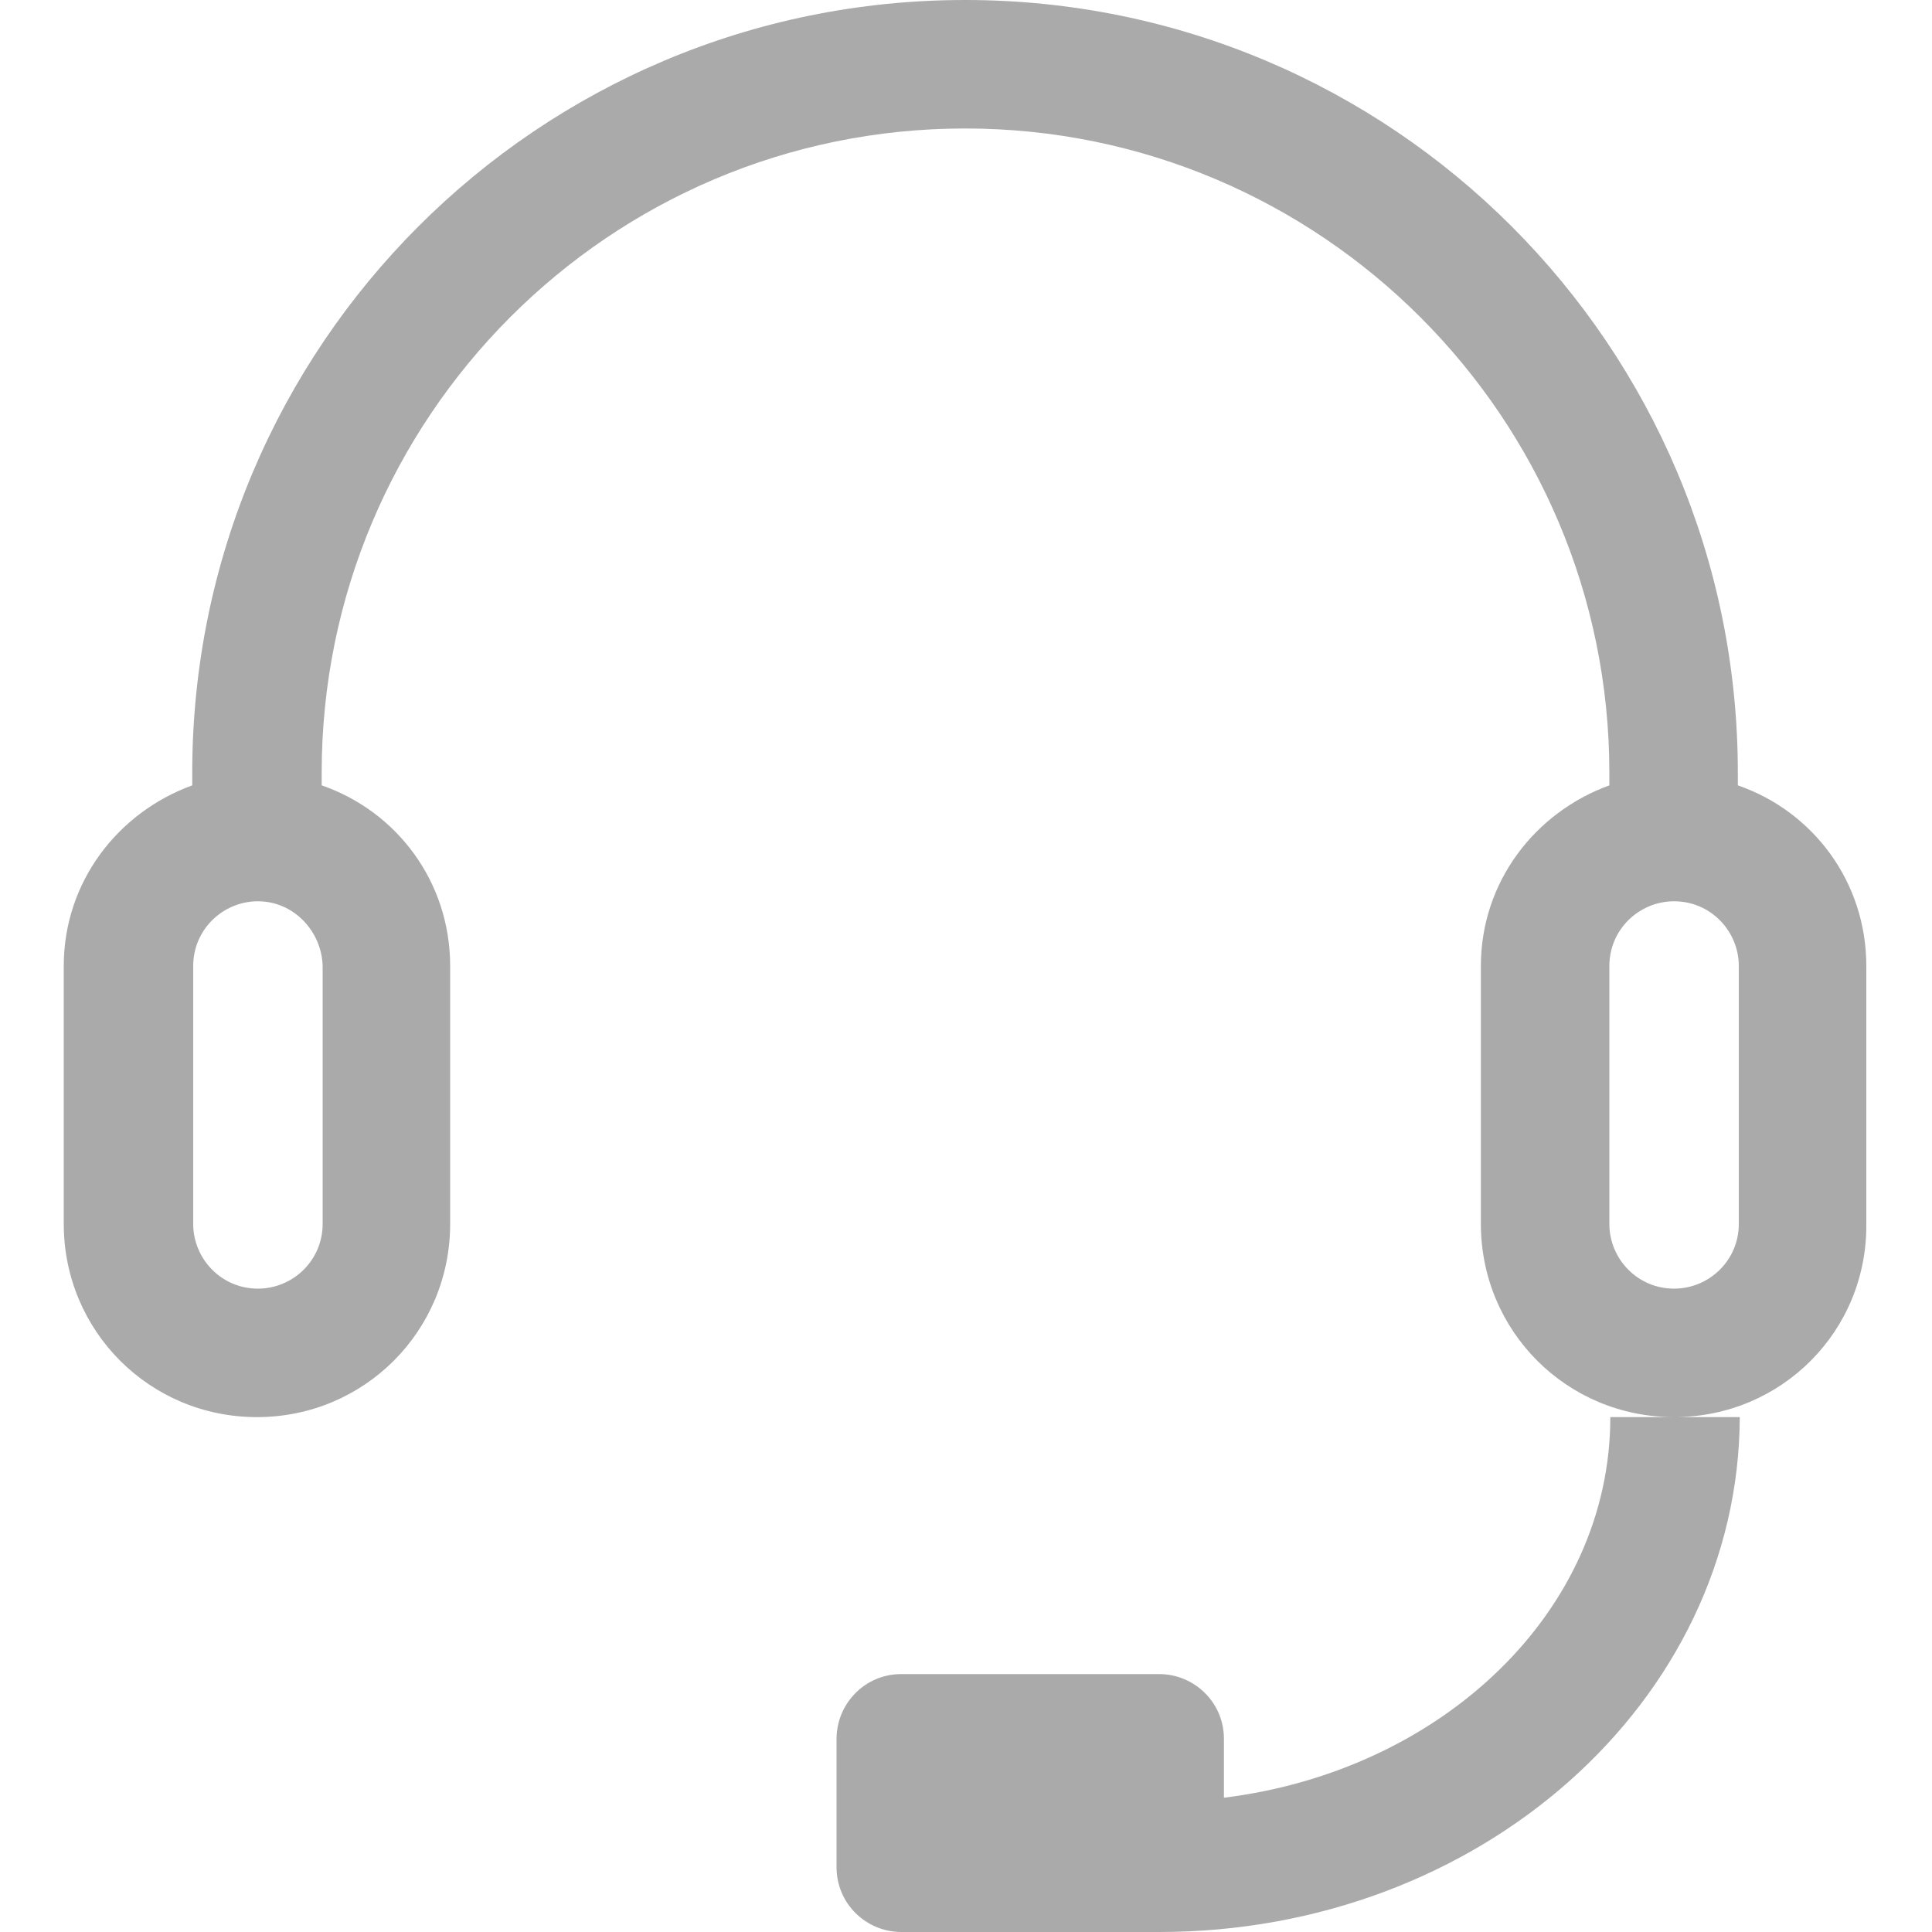 <?xml version="1.0" encoding="utf-8"?>
<!-- Generator: Adobe Illustrator 24.0.1, SVG Export Plug-In . SVG Version: 6.00 Build 0)  -->
<svg version="1.1" id="图层_1" xmlns="http://www.w3.org/2000/svg" xmlns:xlink="http://www.w3.org/1999/xlink" x="0px" y="0px"
	 viewBox="0 0 200 200" style="enable-background:new 0 0 200 200;" xml:space="preserve">
<style type="text/css">
	.st0{fill:#AAAAAA;}
</style>
<g>
	<path class="st0" d="M173.3,146.7c-11.1,0-20-8.9-20-20V100c0-8.7,5.6-15.9,13.3-18.7V80c0-36.8-29.9-66.7-66.7-66.7
		S33.3,43.2,33.3,80v1.3c7.8,2.7,13.3,10,13.3,18.7v26.7c0,11.1-8.9,20-20,20s-20-8.9-20-20V100c0-8.7,5.6-15.9,13.3-18.7V80
		c0-44.2,35.8-80,80-80s80,35.8,80,80v1.3c7.8,2.7,13.3,10,13.3,18.7v26.7C193.3,137.8,184.4,146.7,173.3,146.7z M26.7,93.3
		c-3.6,0-6.7,2.9-6.7,6.7v26.7c0,3.6,2.9,6.7,6.7,6.7c3.6,0,6.7-2.9,6.7-6.7V100C33.3,96.4,30.4,93.3,26.7,93.3z M180,100
		c0-3.6-2.9-6.7-6.7-6.7c-3.6,0-6.7,2.9-6.7,6.7v26.7c0,3.6,2.9,6.7,6.7,6.7c3.6,0,6.7-2.9,6.7-6.7V100z M120,200H93.3
		c-3.6,0-6.7-2.9-6.7-6.7V180c0-3.6,2.9-6.7,6.7-6.7H120c3.6,0,6.7,2.9,6.7,6.7v6.1c22.6-2.8,40-19.3,40-39.4h6.7h6.7
		C180,176.1,153.2,200,120,200z"/>
</g>
</svg>
